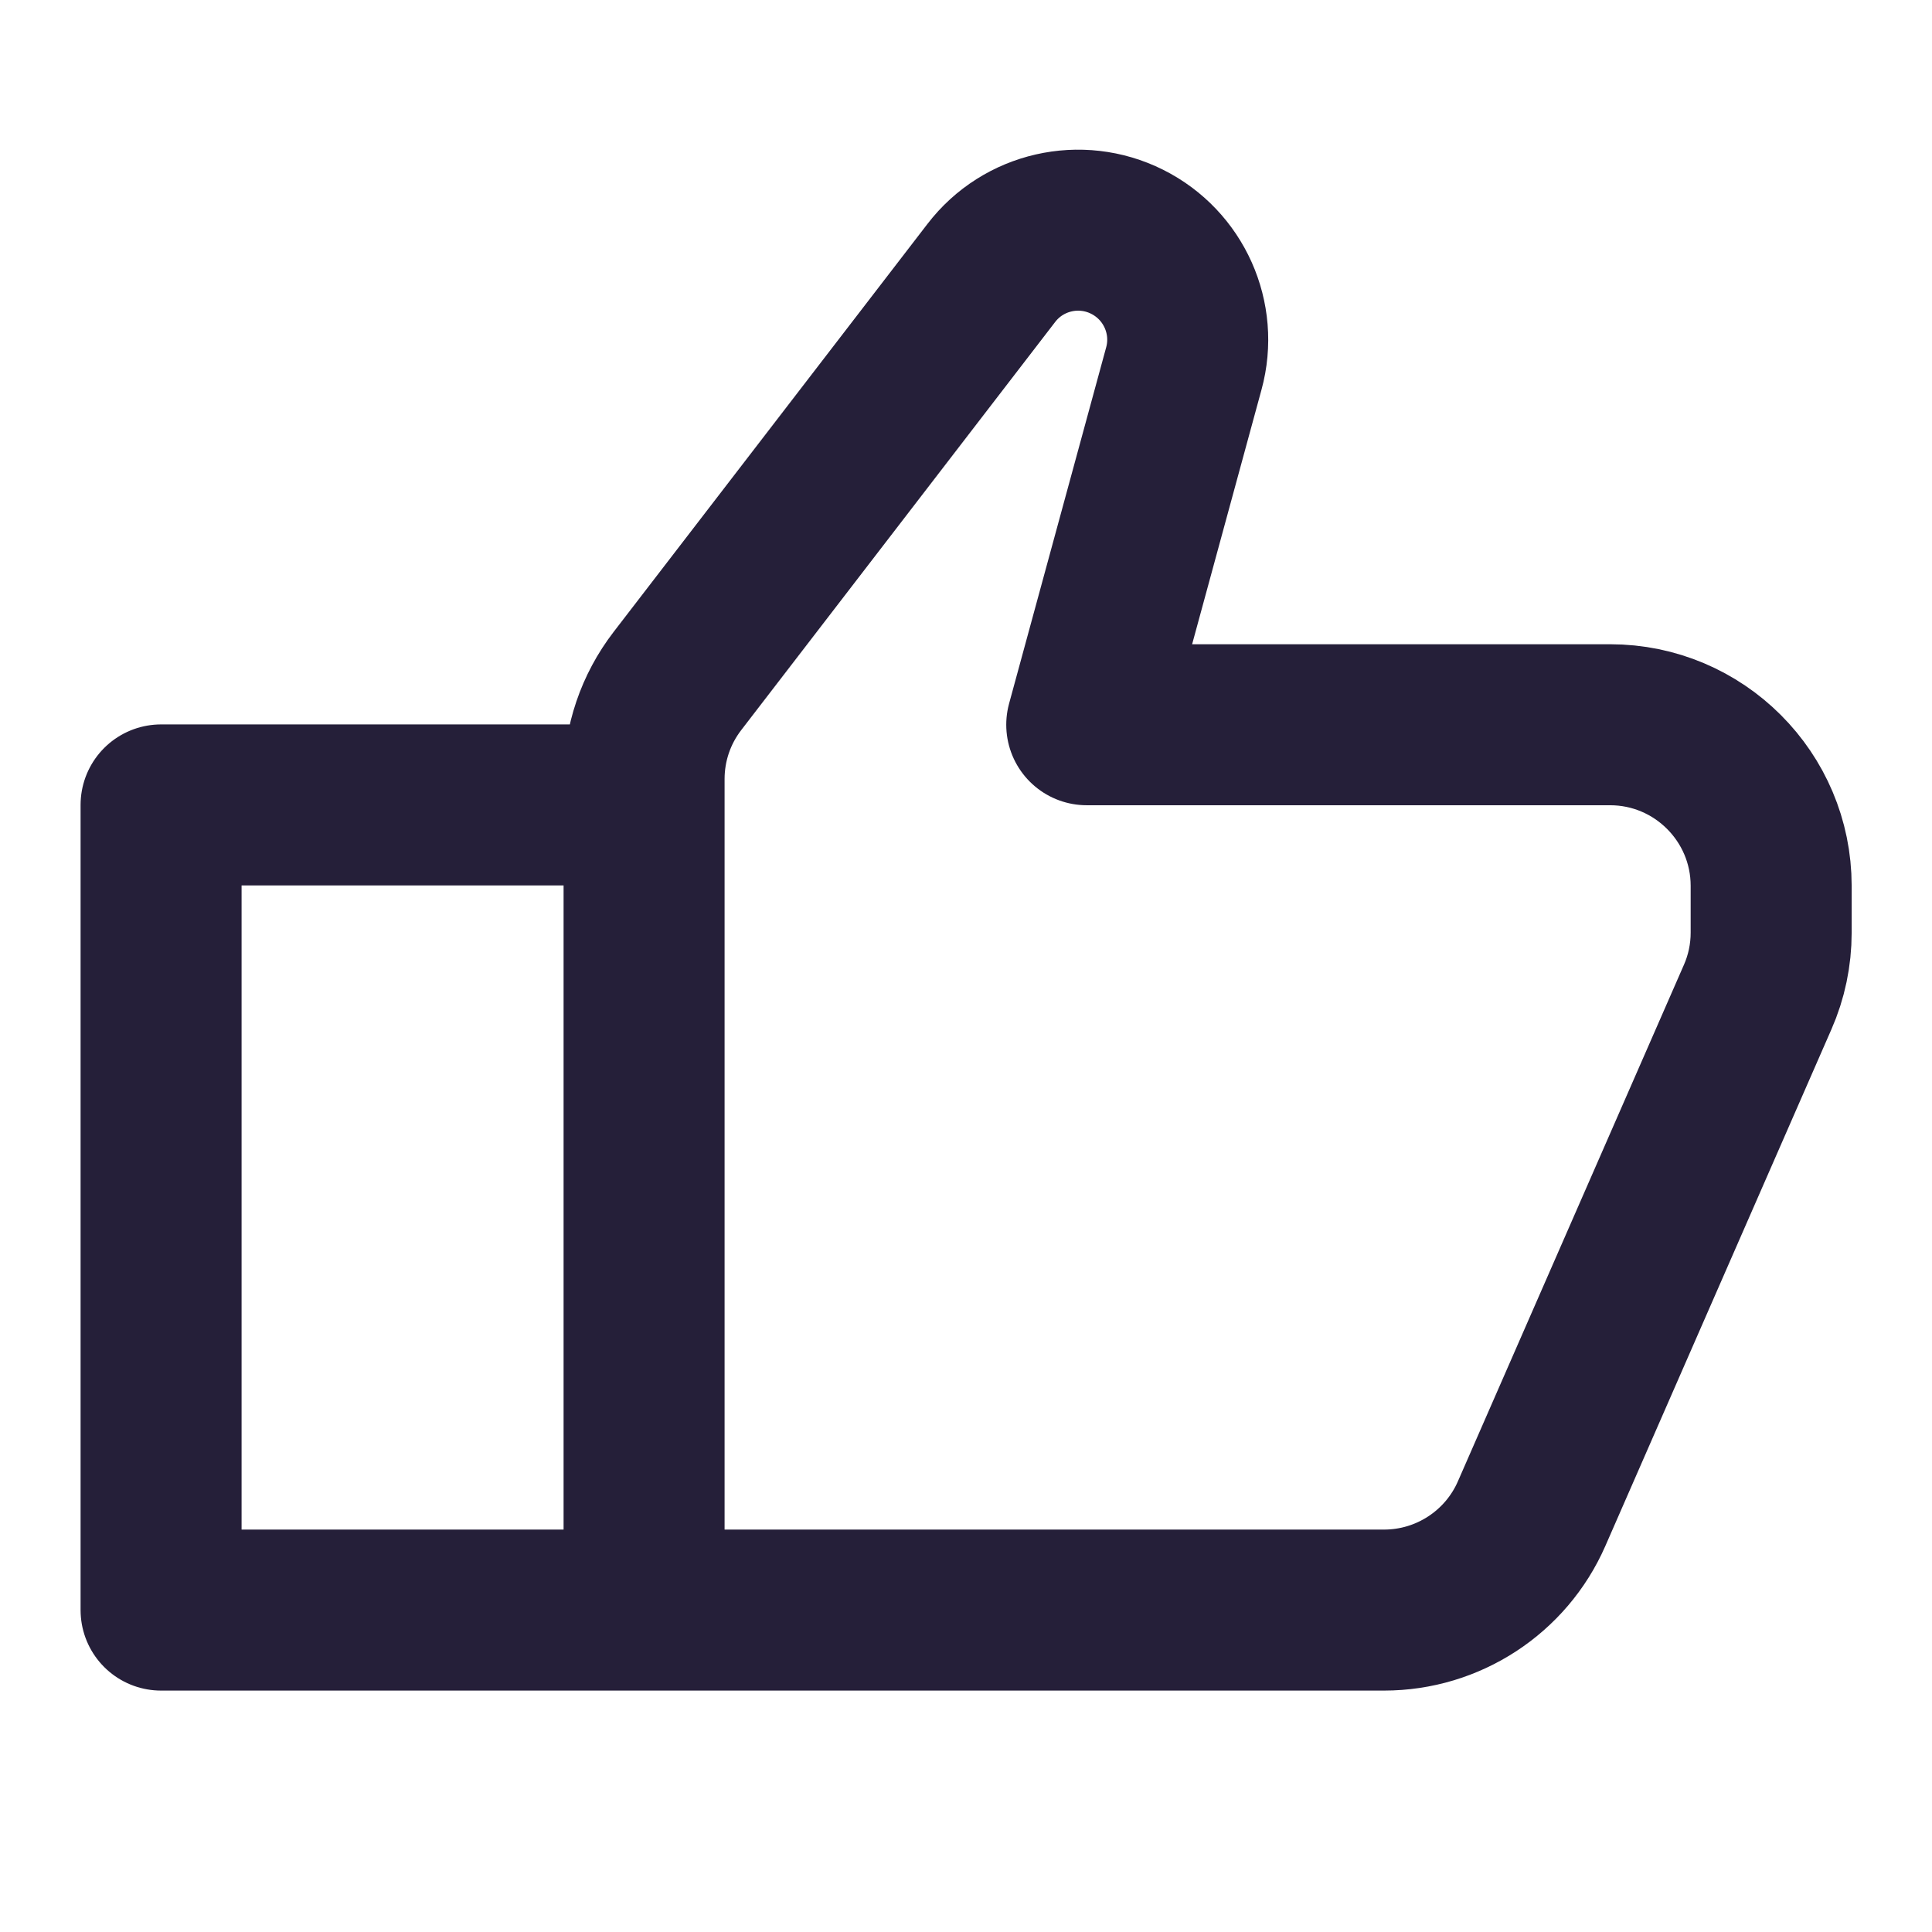 <?xml version="1.0" encoding="UTF-8"?>
<!-- Generator: Adobe Illustrator 25.3.1, SVG Export Plug-In . SVG Version: 6.00 Build 0)  -->
<svg xmlns="http://www.w3.org/2000/svg" xmlns:xlink="http://www.w3.org/1999/xlink" version="1.1" id="Layer_1" x="0px" y="0px" viewBox="0 0 800 800" style="enable-background:new 0 0 800 800;" xml:space="preserve">
<style type="text/css">
	.st0{fill:none;stroke:#251F39;stroke-width:66.667;stroke-linecap:round;stroke-linejoin:round;stroke-miterlimit:133.333;}
</style>
<path class="st0" d="M266.7,666.7h306.4c26.5,0,50.5-15.7,61.1-39.9l93.6-213.9c3.7-8.4,5.6-17.5,5.6-26.7v-19.4  c0-36.8-29.9-66.7-66.7-66.7H450l40.2-147.5c5.7-20.8-4.1-42.8-23.5-52.5l0,0c-19.4-9.7-43-4.3-56.2,12.9L280.5,282  c-9,11.7-13.8,25.9-13.8,40.6V666.7z M266.7,666.7h-200V333.3h200V666.7z"></path>
</svg>
